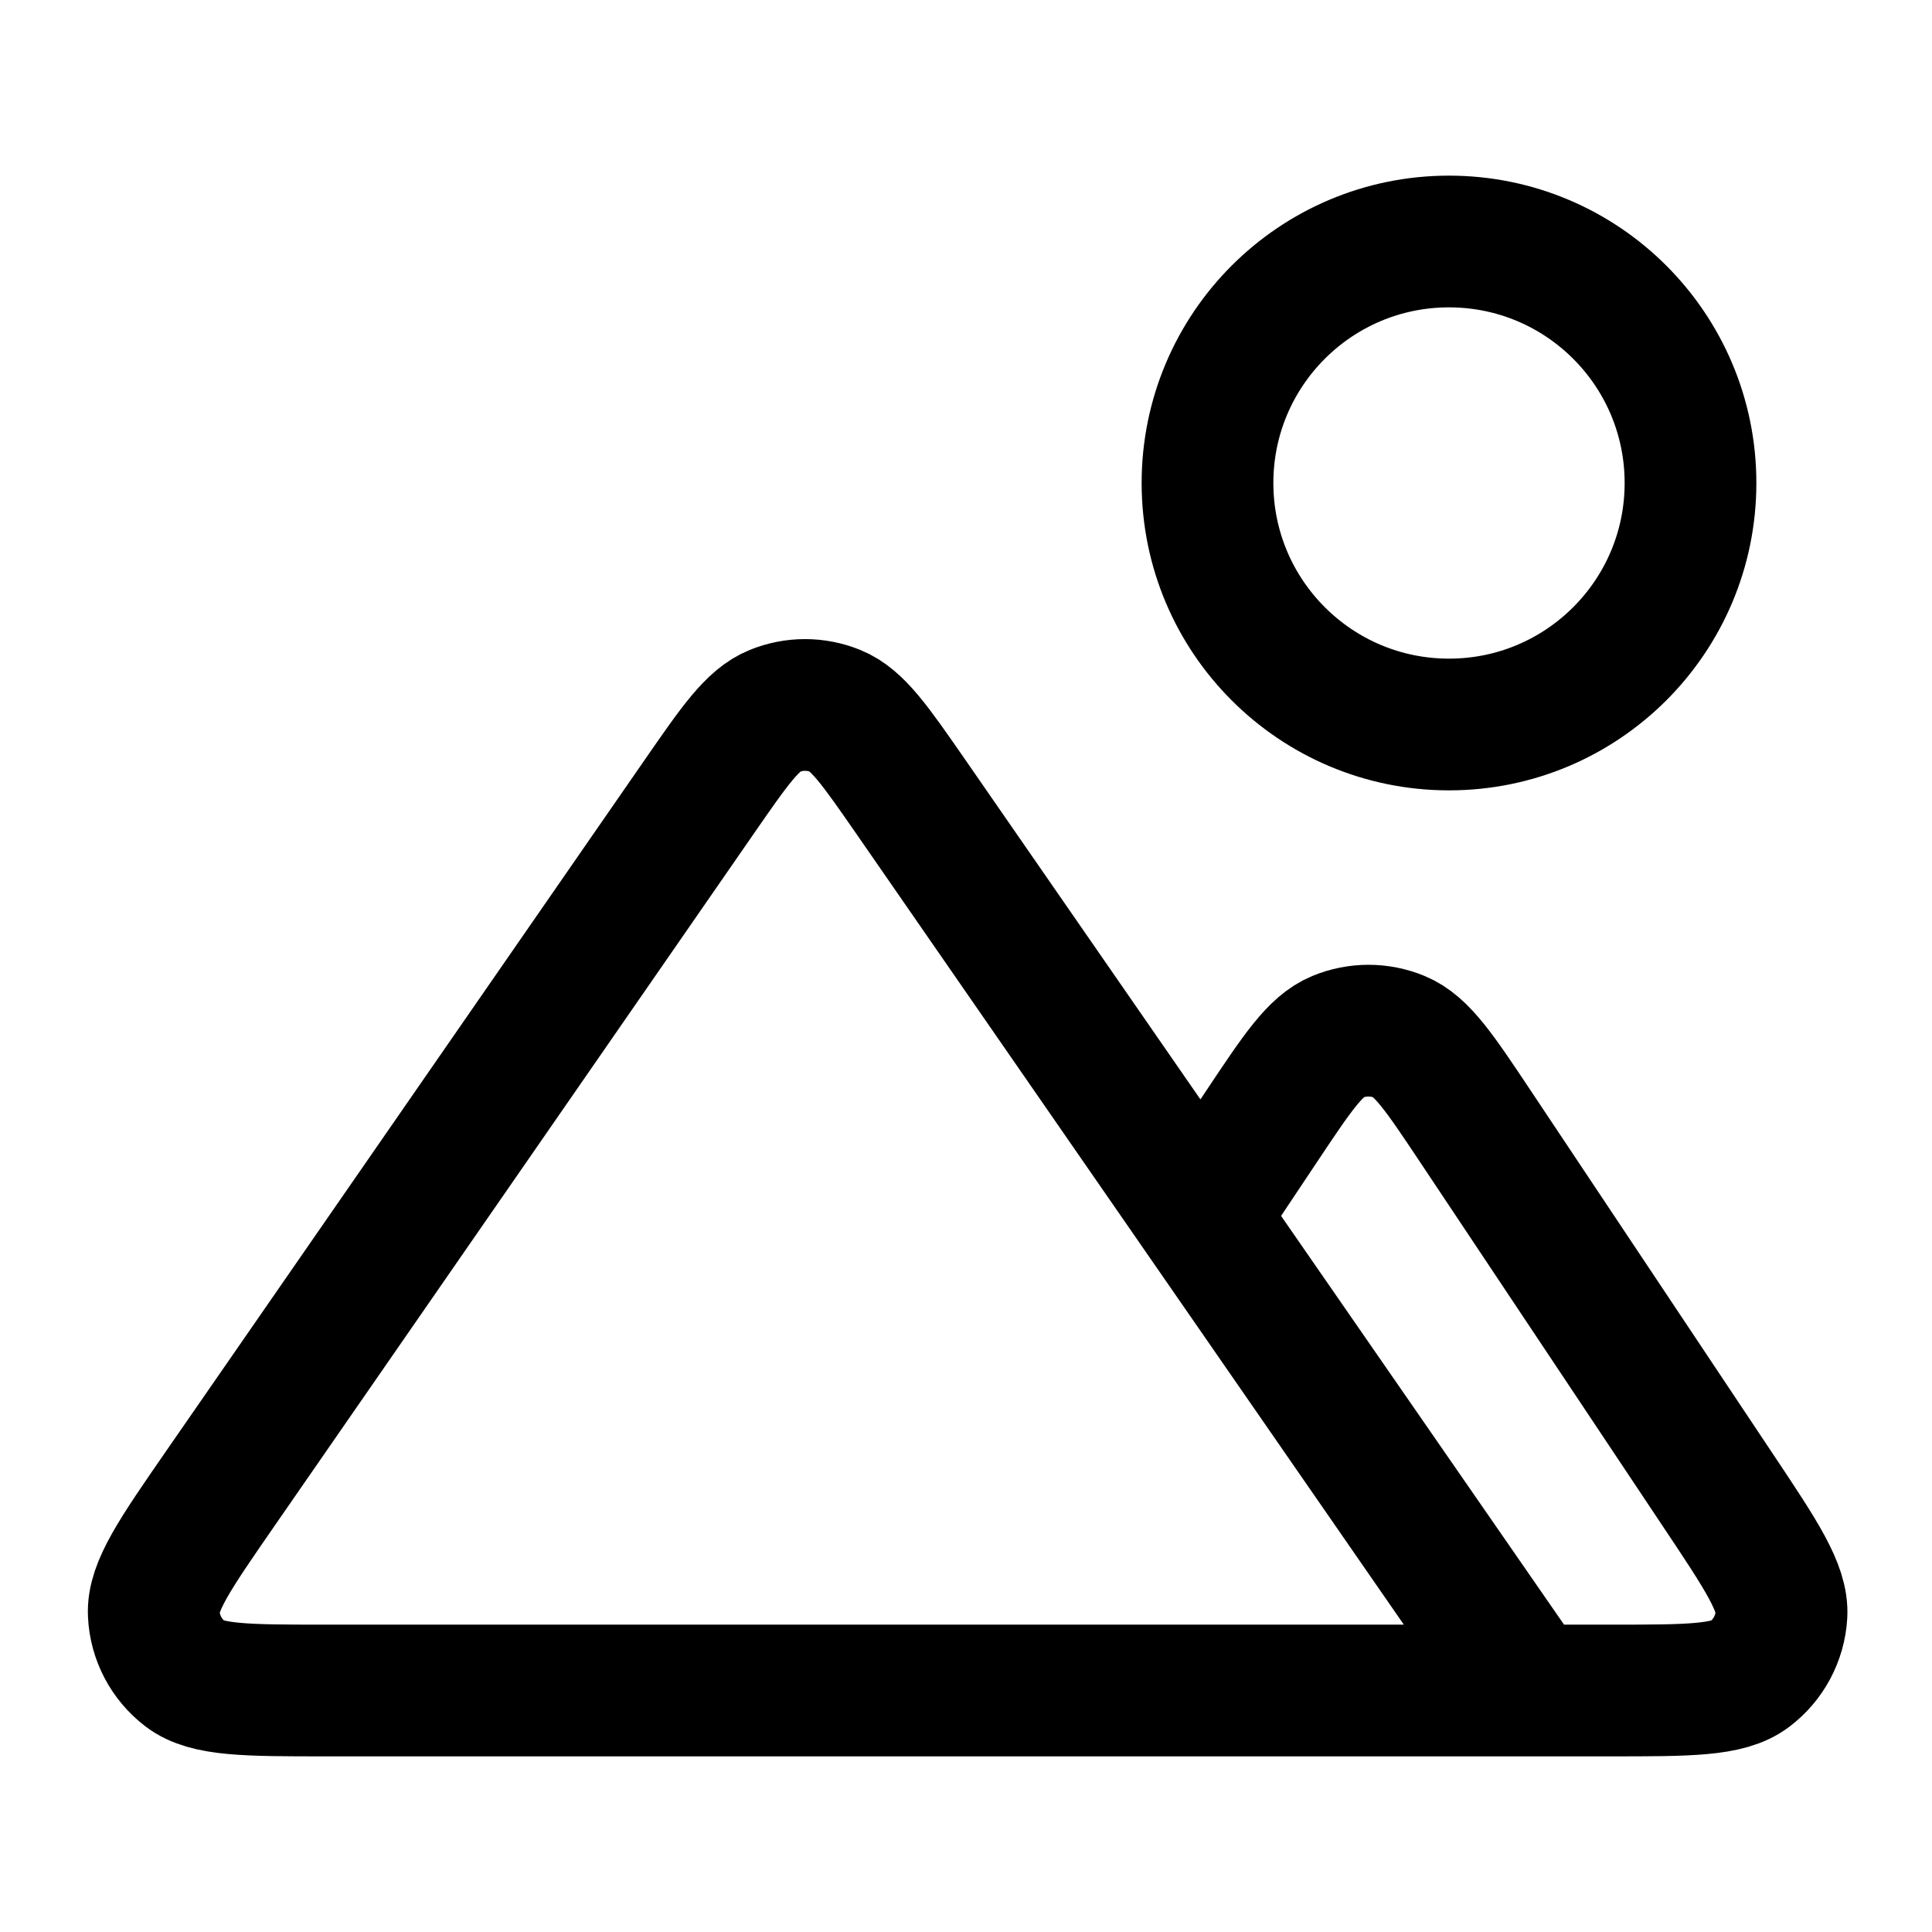 <svg width="22" height="22" viewBox="0 0 22 22" fill="none" xmlns="http://www.w3.org/2000/svg">
<g id="image-05">
<path id="Icon" d="M17.417 19.25H18.343C19.233 19.25 19.678 19.25 19.924 19.064C20.137 18.903 20.27 18.655 20.286 18.388C20.304 18.081 20.057 17.71 19.563 16.97L16.804 12.831C16.396 12.219 16.192 11.912 15.934 11.806C15.71 11.713 15.457 11.713 15.232 11.806C14.975 11.912 14.771 12.219 14.363 12.831L13.681 13.854M17.417 19.25L10.373 9.075C9.967 8.49 9.765 8.197 9.512 8.095C9.291 8.005 9.043 8.005 8.822 8.095C8.569 8.197 8.366 8.49 7.961 9.075L2.51 16.948C1.994 17.694 1.736 18.067 1.751 18.377C1.763 18.647 1.895 18.897 2.109 19.061C2.356 19.25 2.809 19.25 3.716 19.25H17.417ZM19.25 5.5C19.25 7.019 18.019 8.25 16.5 8.25C14.981 8.25 13.75 7.019 13.75 5.5C13.75 3.981 14.981 2.75 16.5 2.75C18.019 2.75 19.25 3.981 19.25 5.5Z" stroke="black" stroke-width="1.5" stroke-linecap="round" stroke-linejoin="round"/>
</g>
</svg>
